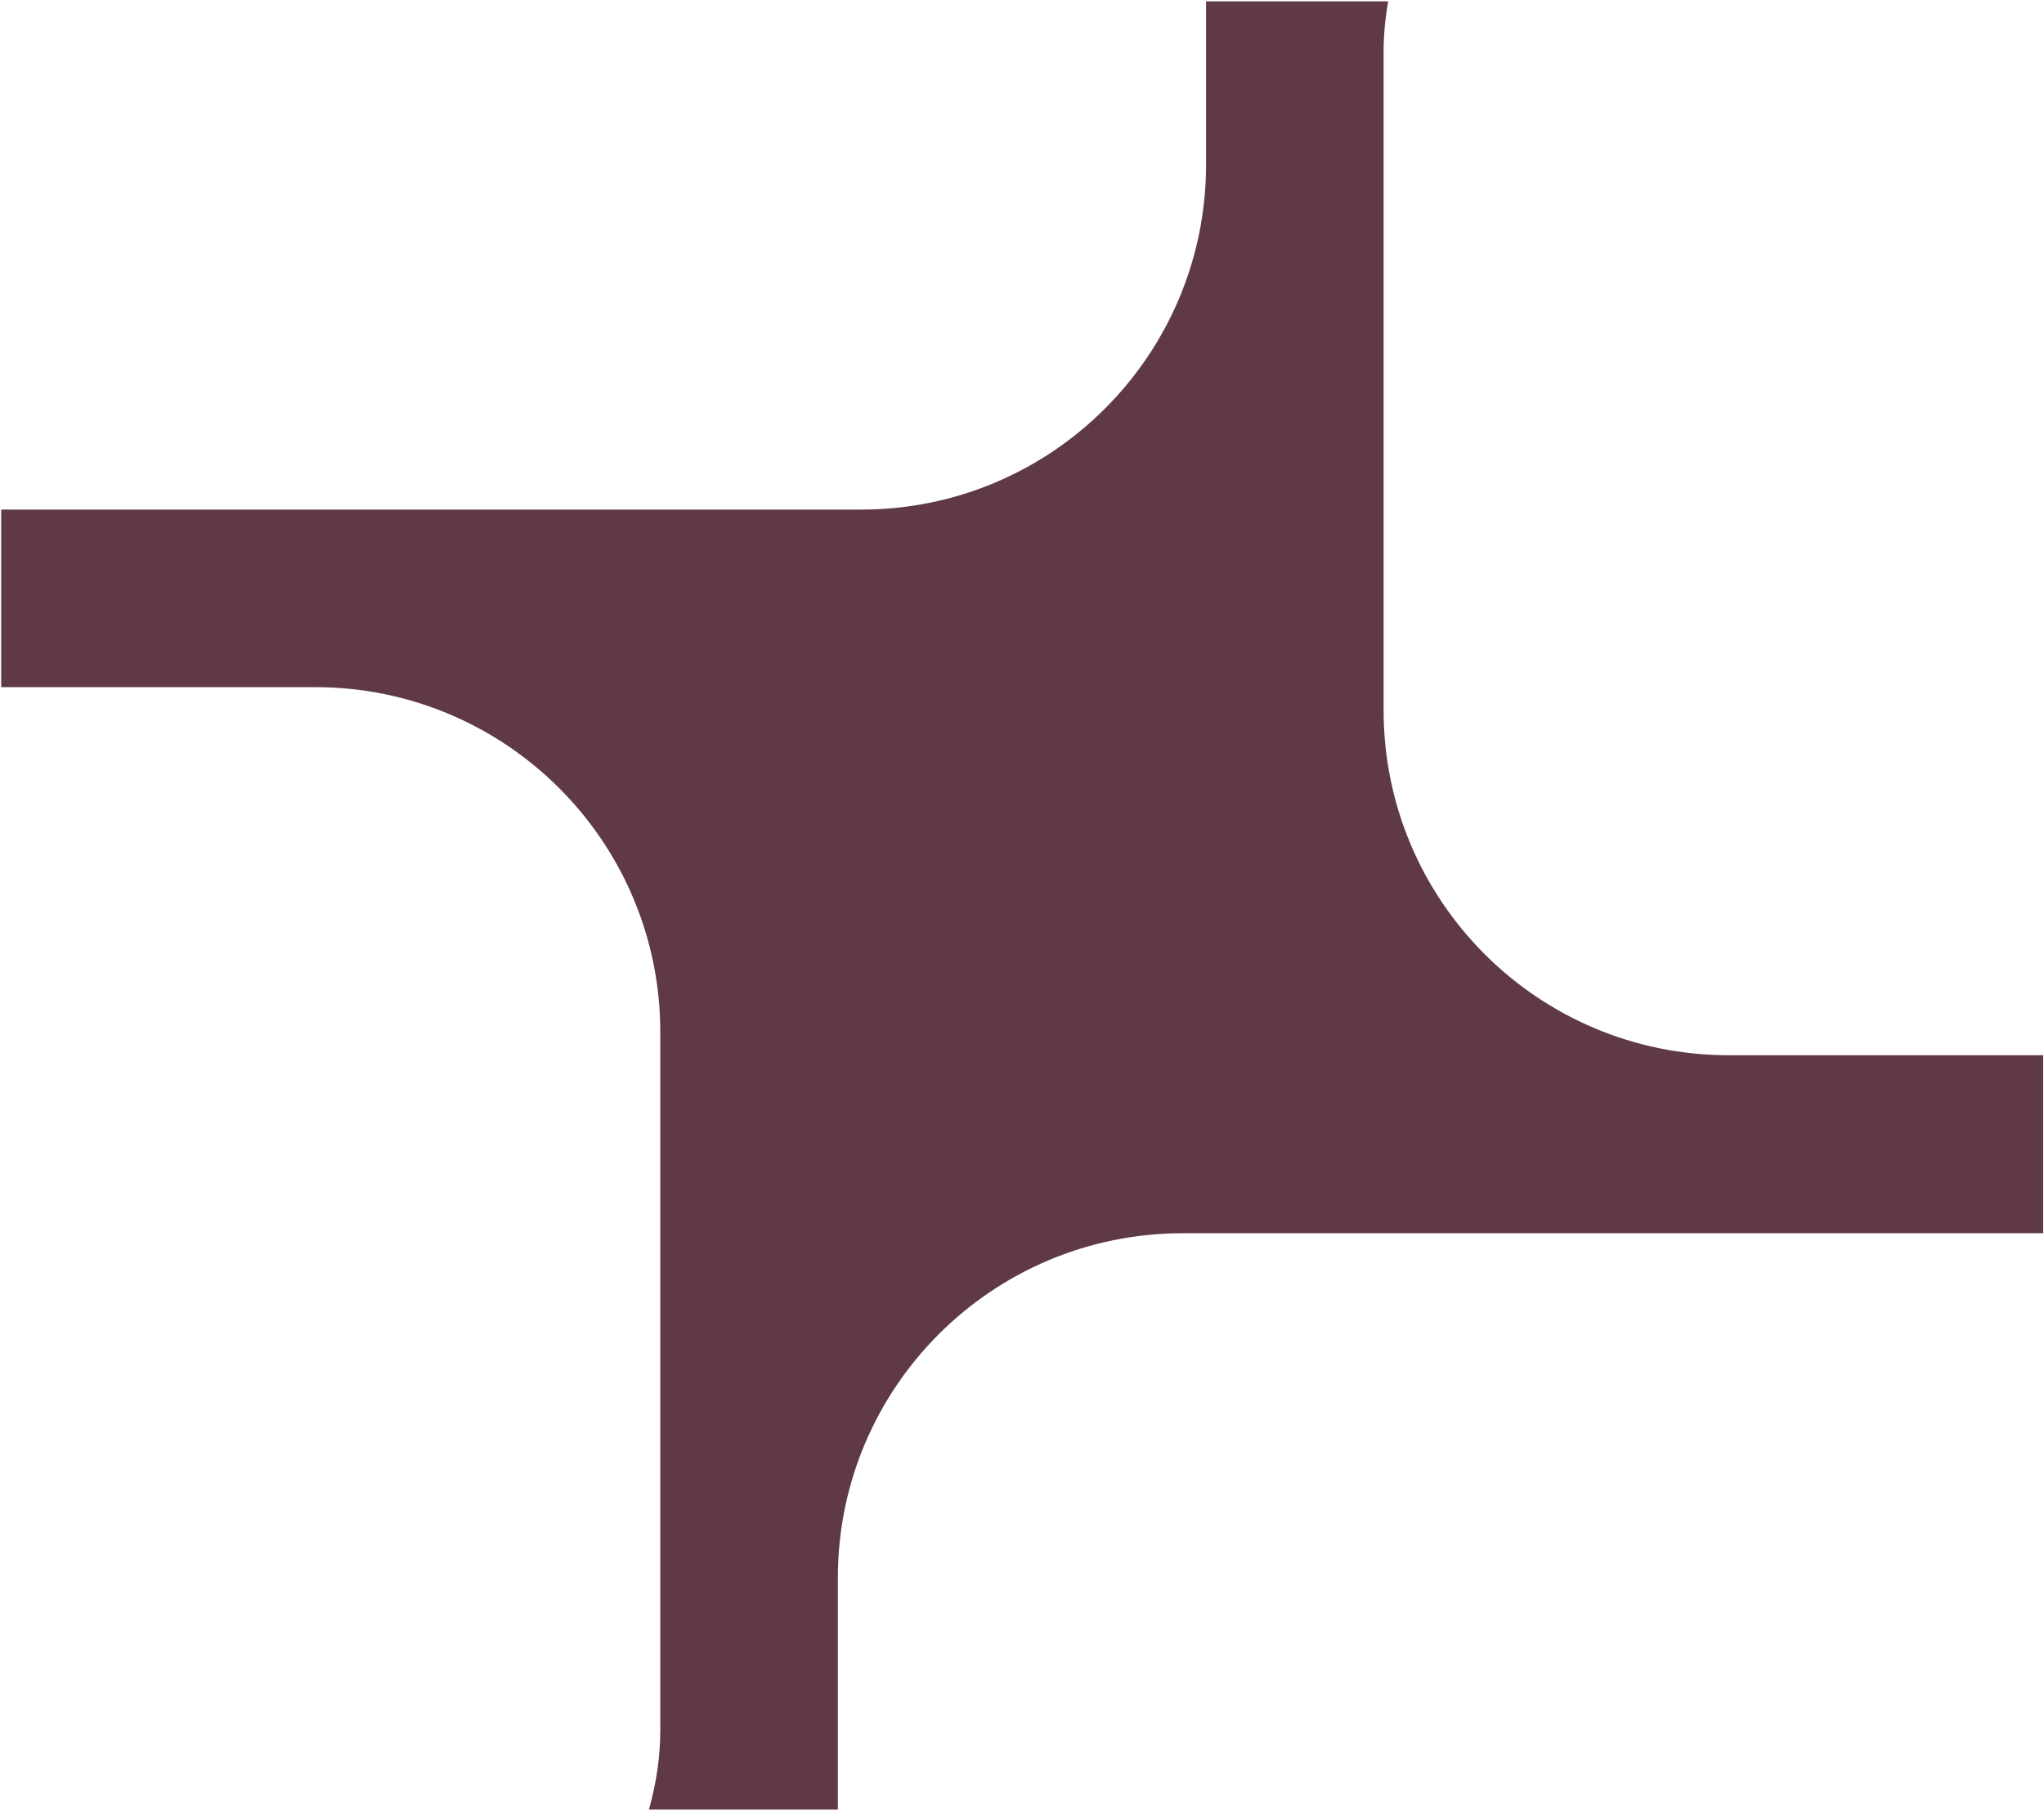 <svg xmlns="http://www.w3.org/2000/svg" width="227" height="201" viewBox="0 0 227 201" fill="none"><path d="M226.91 117.2V136.97H131.37C110.2 136.97 93.05 154.08 93.05 175.25V200.98H72.07C72.91 197.99 73.33 195.03 73.33 192.14V114.64C73.33 93.47 56.17 76.32 35.01 76.32H0.13V56.6H95.62C116.79 56.6 133.94 39.44 133.94 18.28V0.15H154.17C153.84 2.01 153.66 3.85 153.66 5.67V78.88C153.66 100.05 170.82 117.2 191.98 117.2H226.91Z" fill="#603948"></path></svg>